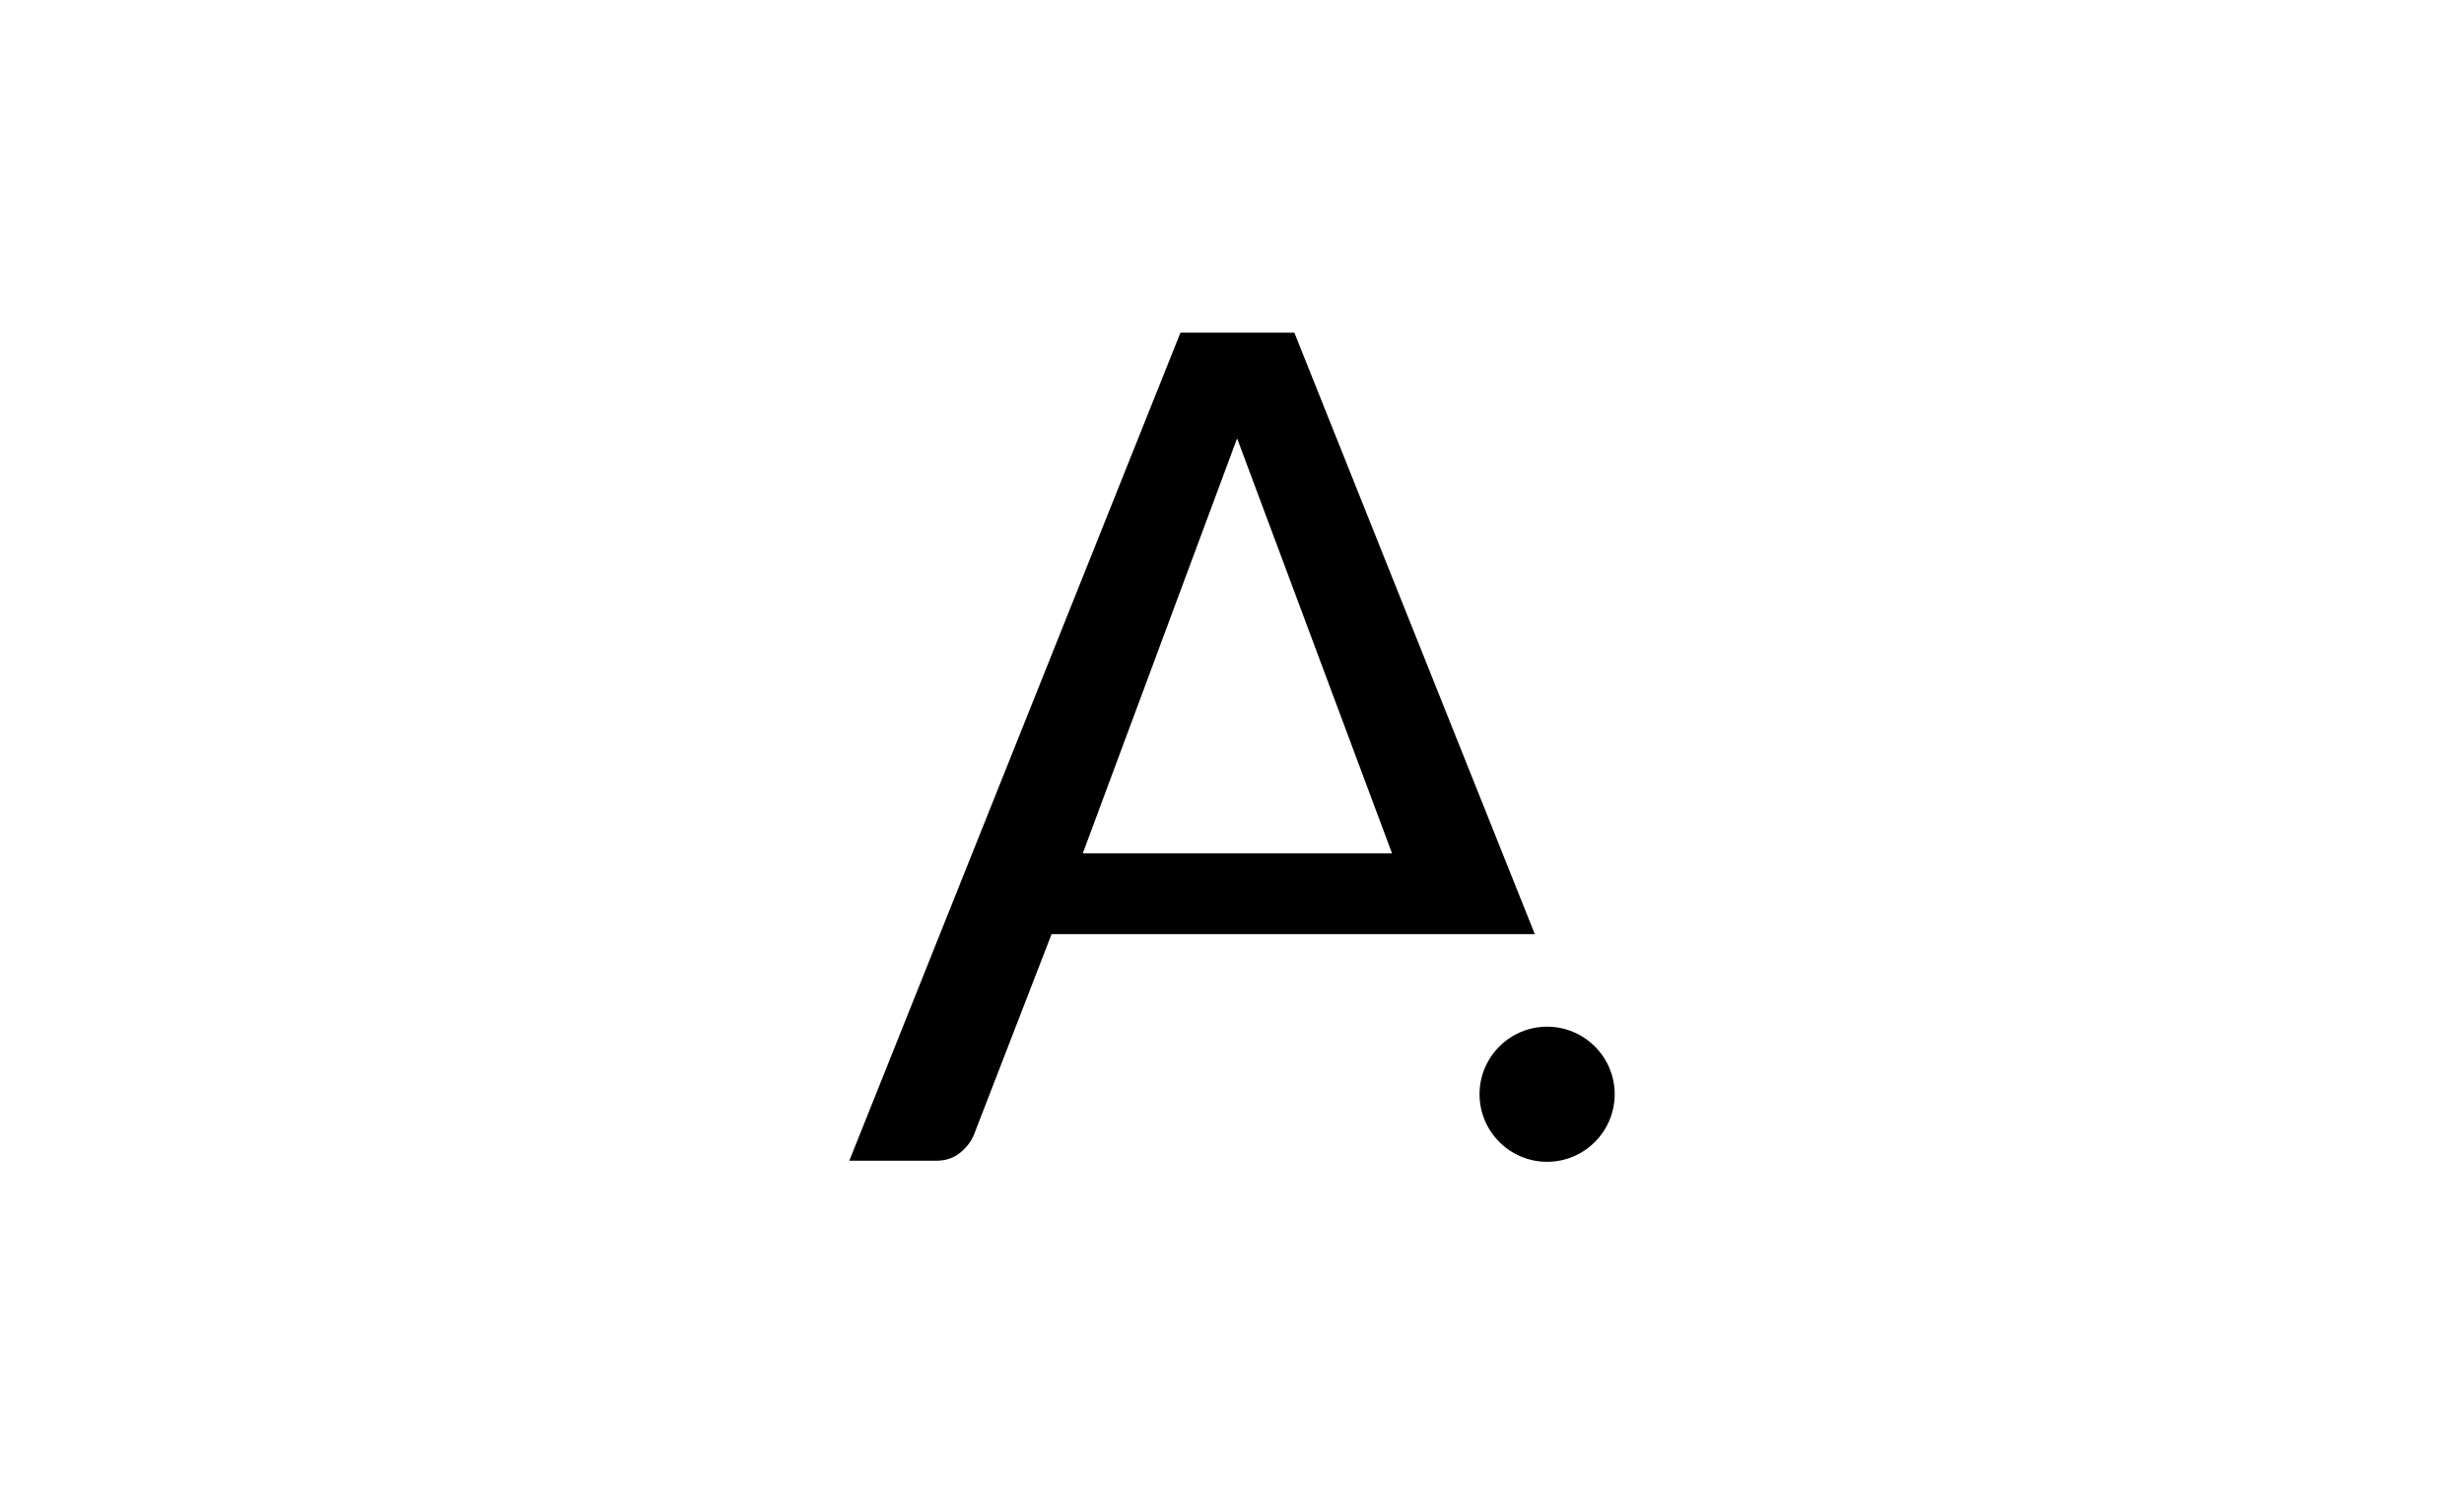 <?xml version="1.0" encoding="utf-8"?>
<!-- Generator: Adobe Illustrator 26.3.1, SVG Export Plug-In . SVG Version: 6.00 Build 0)  -->
<svg version="1.1" id="Ebene_1" xmlns="http://www.w3.org/2000/svg" xmlns:xlink="http://www.w3.org/1999/xlink" x="0px" y="0px"
	 viewBox="0 0 130.32 79.049" style="enable-background:new 0 0 130.32 79.049;" xml:space="preserve">
<style type="text/css">
	.st0{fill-rule:evenodd;clip-rule:evenodd;}
</style>
<g id="Apart_00000149362642587472261750000001724142999650177970_">
	<g>
		<path id="Fill-1_00000121998874918648512090000005118395458321376388_" class="st0" d="M65.43,23.188l8.193,21.947
			H57.269L65.43,23.188z M68.457,17.594h-6.022l-17.516,43.804h4.586c0.509,0,0.937-0.143,1.283-0.428
			c0.347-0.285,0.591-0.611,0.734-0.978l4.096-10.582h25.557L68.457,17.594z"/>
		<path id="Fill-4_00000079449588635745705240000018414600675838118552_" class="st0" d="M81.826,54.307
			c-1.97,0-3.574,1.603-3.574,3.573c0,1.971,1.604,3.574,3.574,3.574
			c1.97,0,3.574-1.603,3.574-3.574C85.401,55.91,83.797,54.307,81.826,54.307"/>
	</g>
</g>
</svg>
